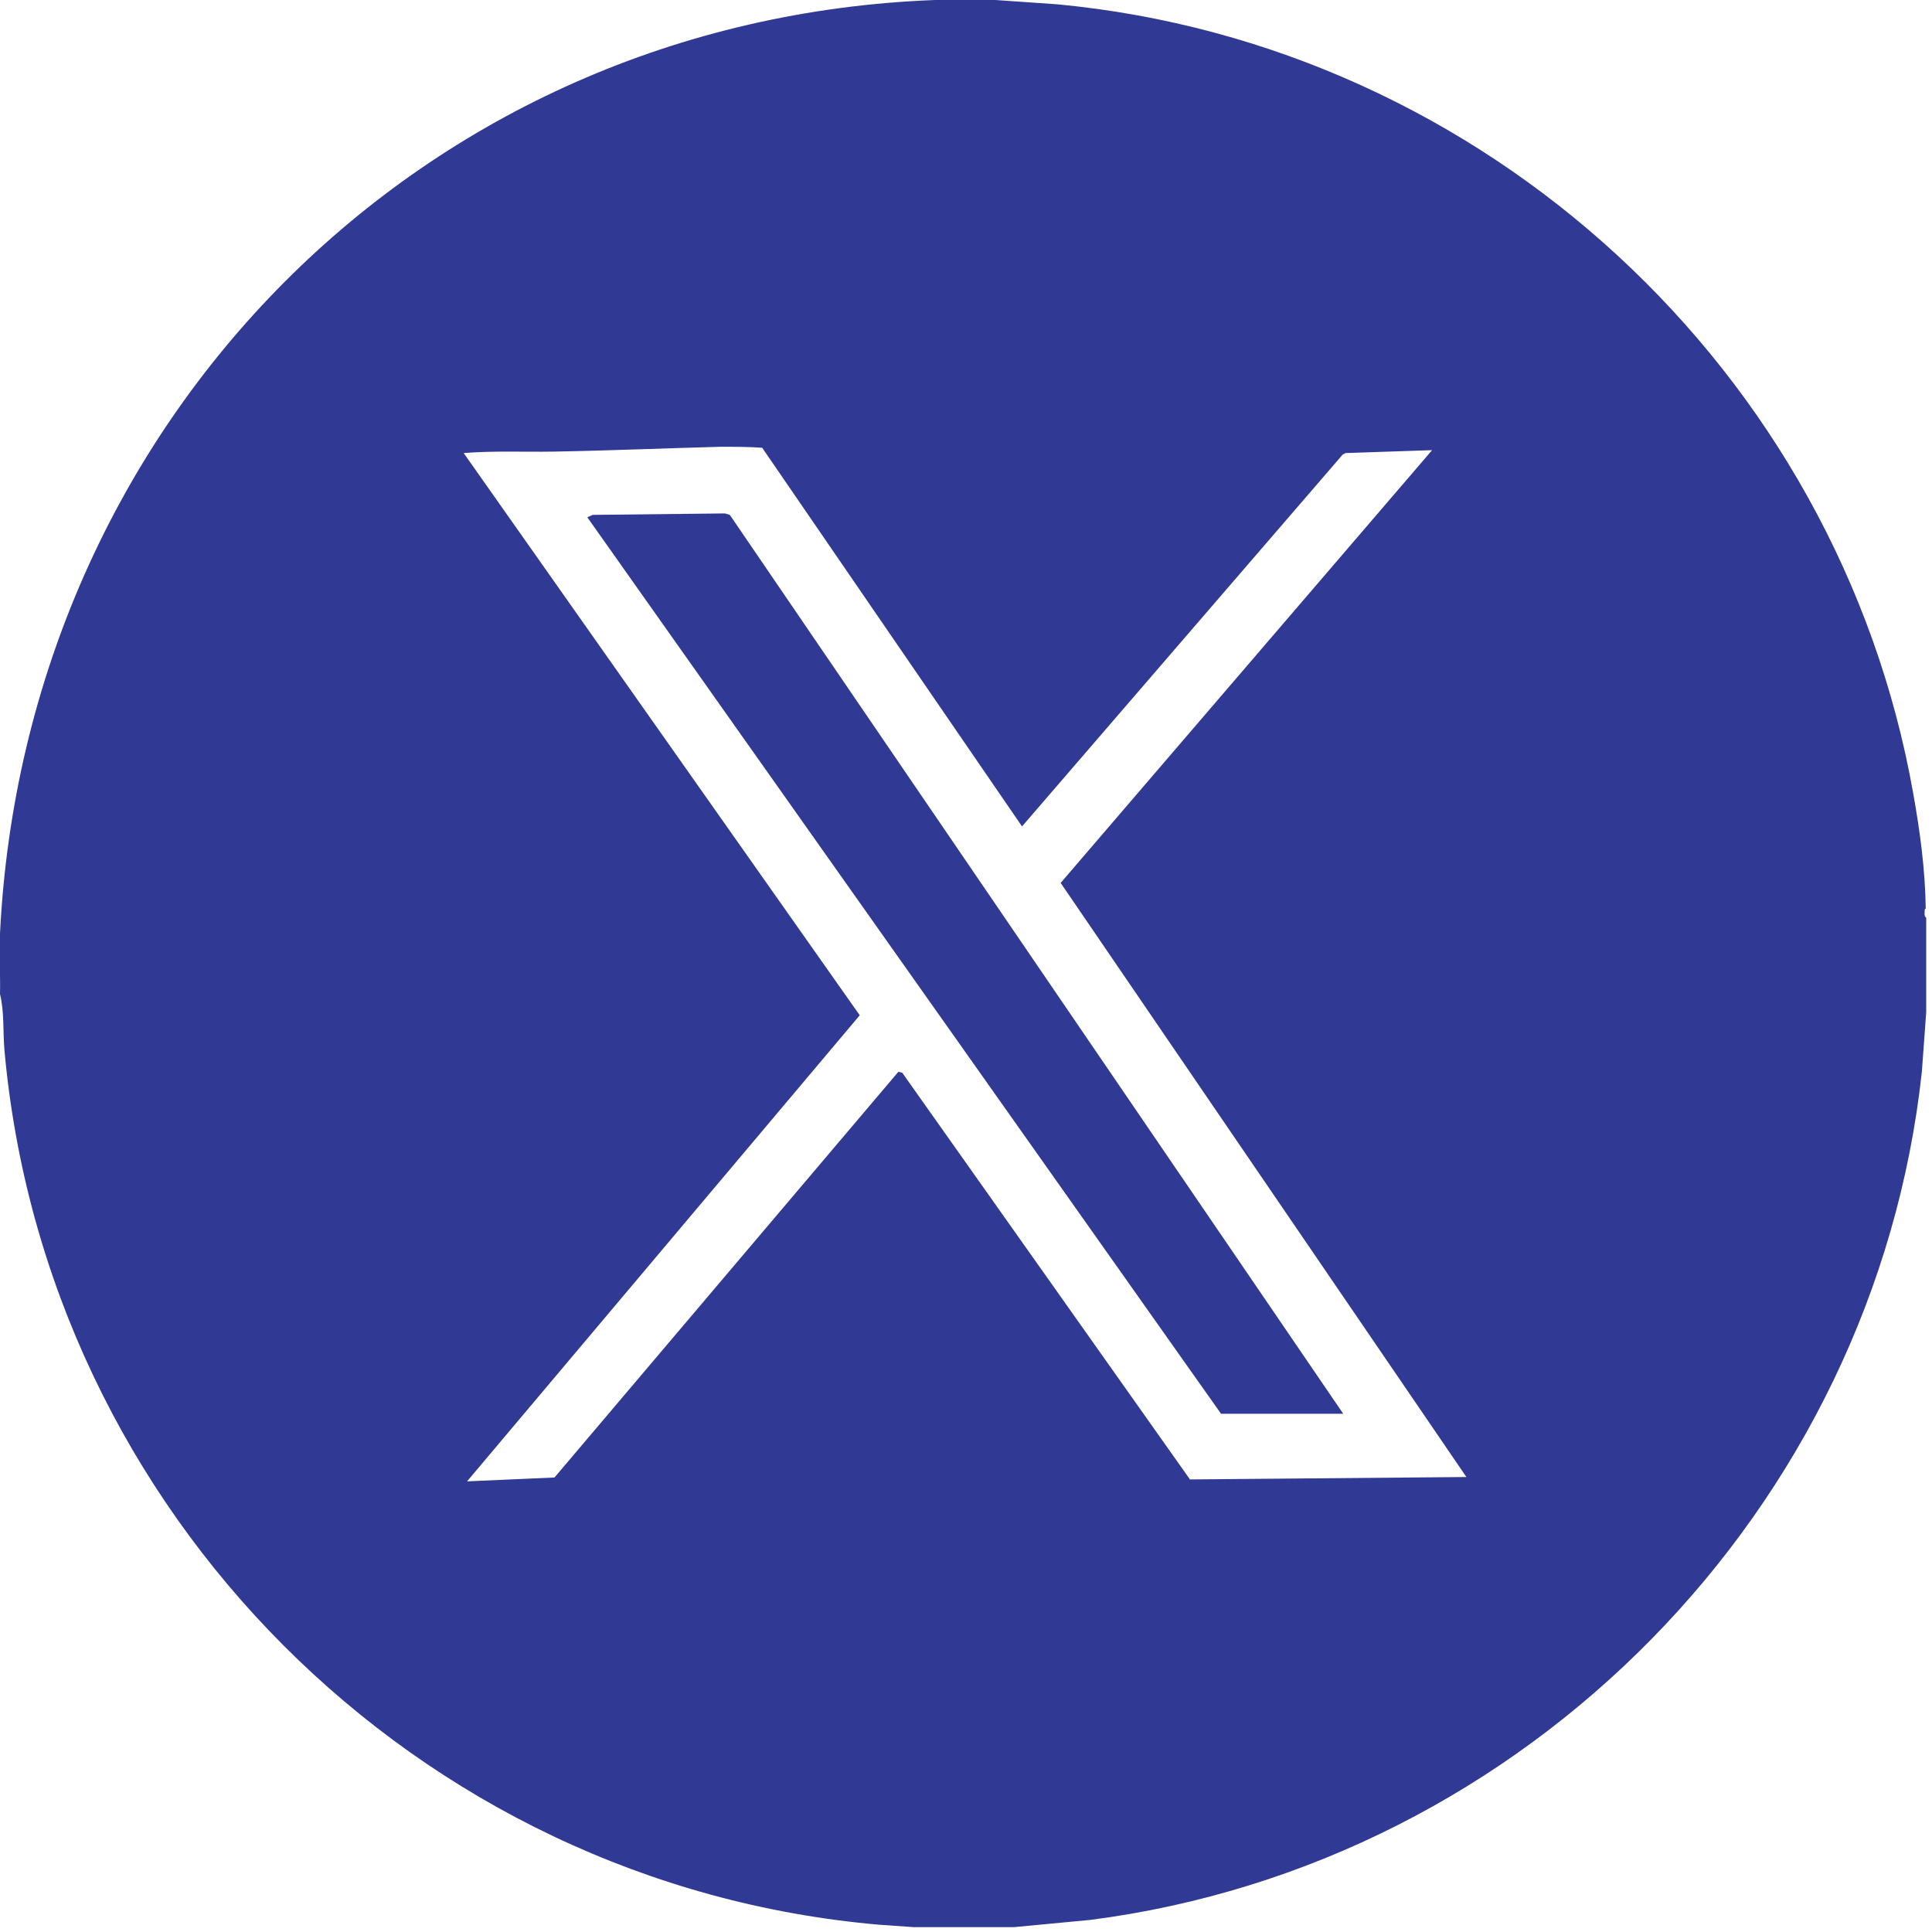 <svg width="40" height="40" viewBox="0 0 40 40" fill="none" xmlns="http://www.w3.org/2000/svg">
<g clip-path="url(#clip0_195_114)">
<path d="M39.87 18.81C39.86 18.01 39.75 17.2 39.61 16.42C38.06 7.68 30.75 0.93 21.9 0.09L20.61 0H19.36C8.72 0.4 0.52 8.74 2.29962e-05 19.33C-0.02 19.74 0.01 20.16 2.29962e-05 20.58C0.09 20.95 0.06 21.34 0.09 21.72C0.94 31.31 8.62 39.02 18.21 39.85L19.07 39.91H20.88L22.57 39.75C31.6 38.59 38.81 31.24 39.79 22.19L39.88 20.96V19C39.83 18.97 39.85 18.88 39.85 18.83L39.87 18.81ZM24.63 30.62L18.68 22.21L18.6 22.19L11.48 30.59L9.67 30.67L17.8 21.02L9.6 9.38C10.22 9.33 10.84 9.36 11.46 9.35C12.61 9.33 13.77 9.28 14.92 9.25C15.2 9.25 15.49 9.25 15.78 9.27L21.16 17.11L27.8 9.41L27.86 9.38L29.65 9.32L21.96 18.28L30.36 30.58L24.63 30.63V30.62Z" fill="#303994"/>
<path d="M15.01 10.63L12.27 10.66L12.16 10.71L25.28 29.27H27.81L15.11 10.66L15.01 10.63Z" fill="#303994"/>
</g>
<defs>
<clipPath id="clip0_195_114">
<rect width="39.9" height="39.9" fill="white"/>
</clipPath>
</defs>
</svg>
